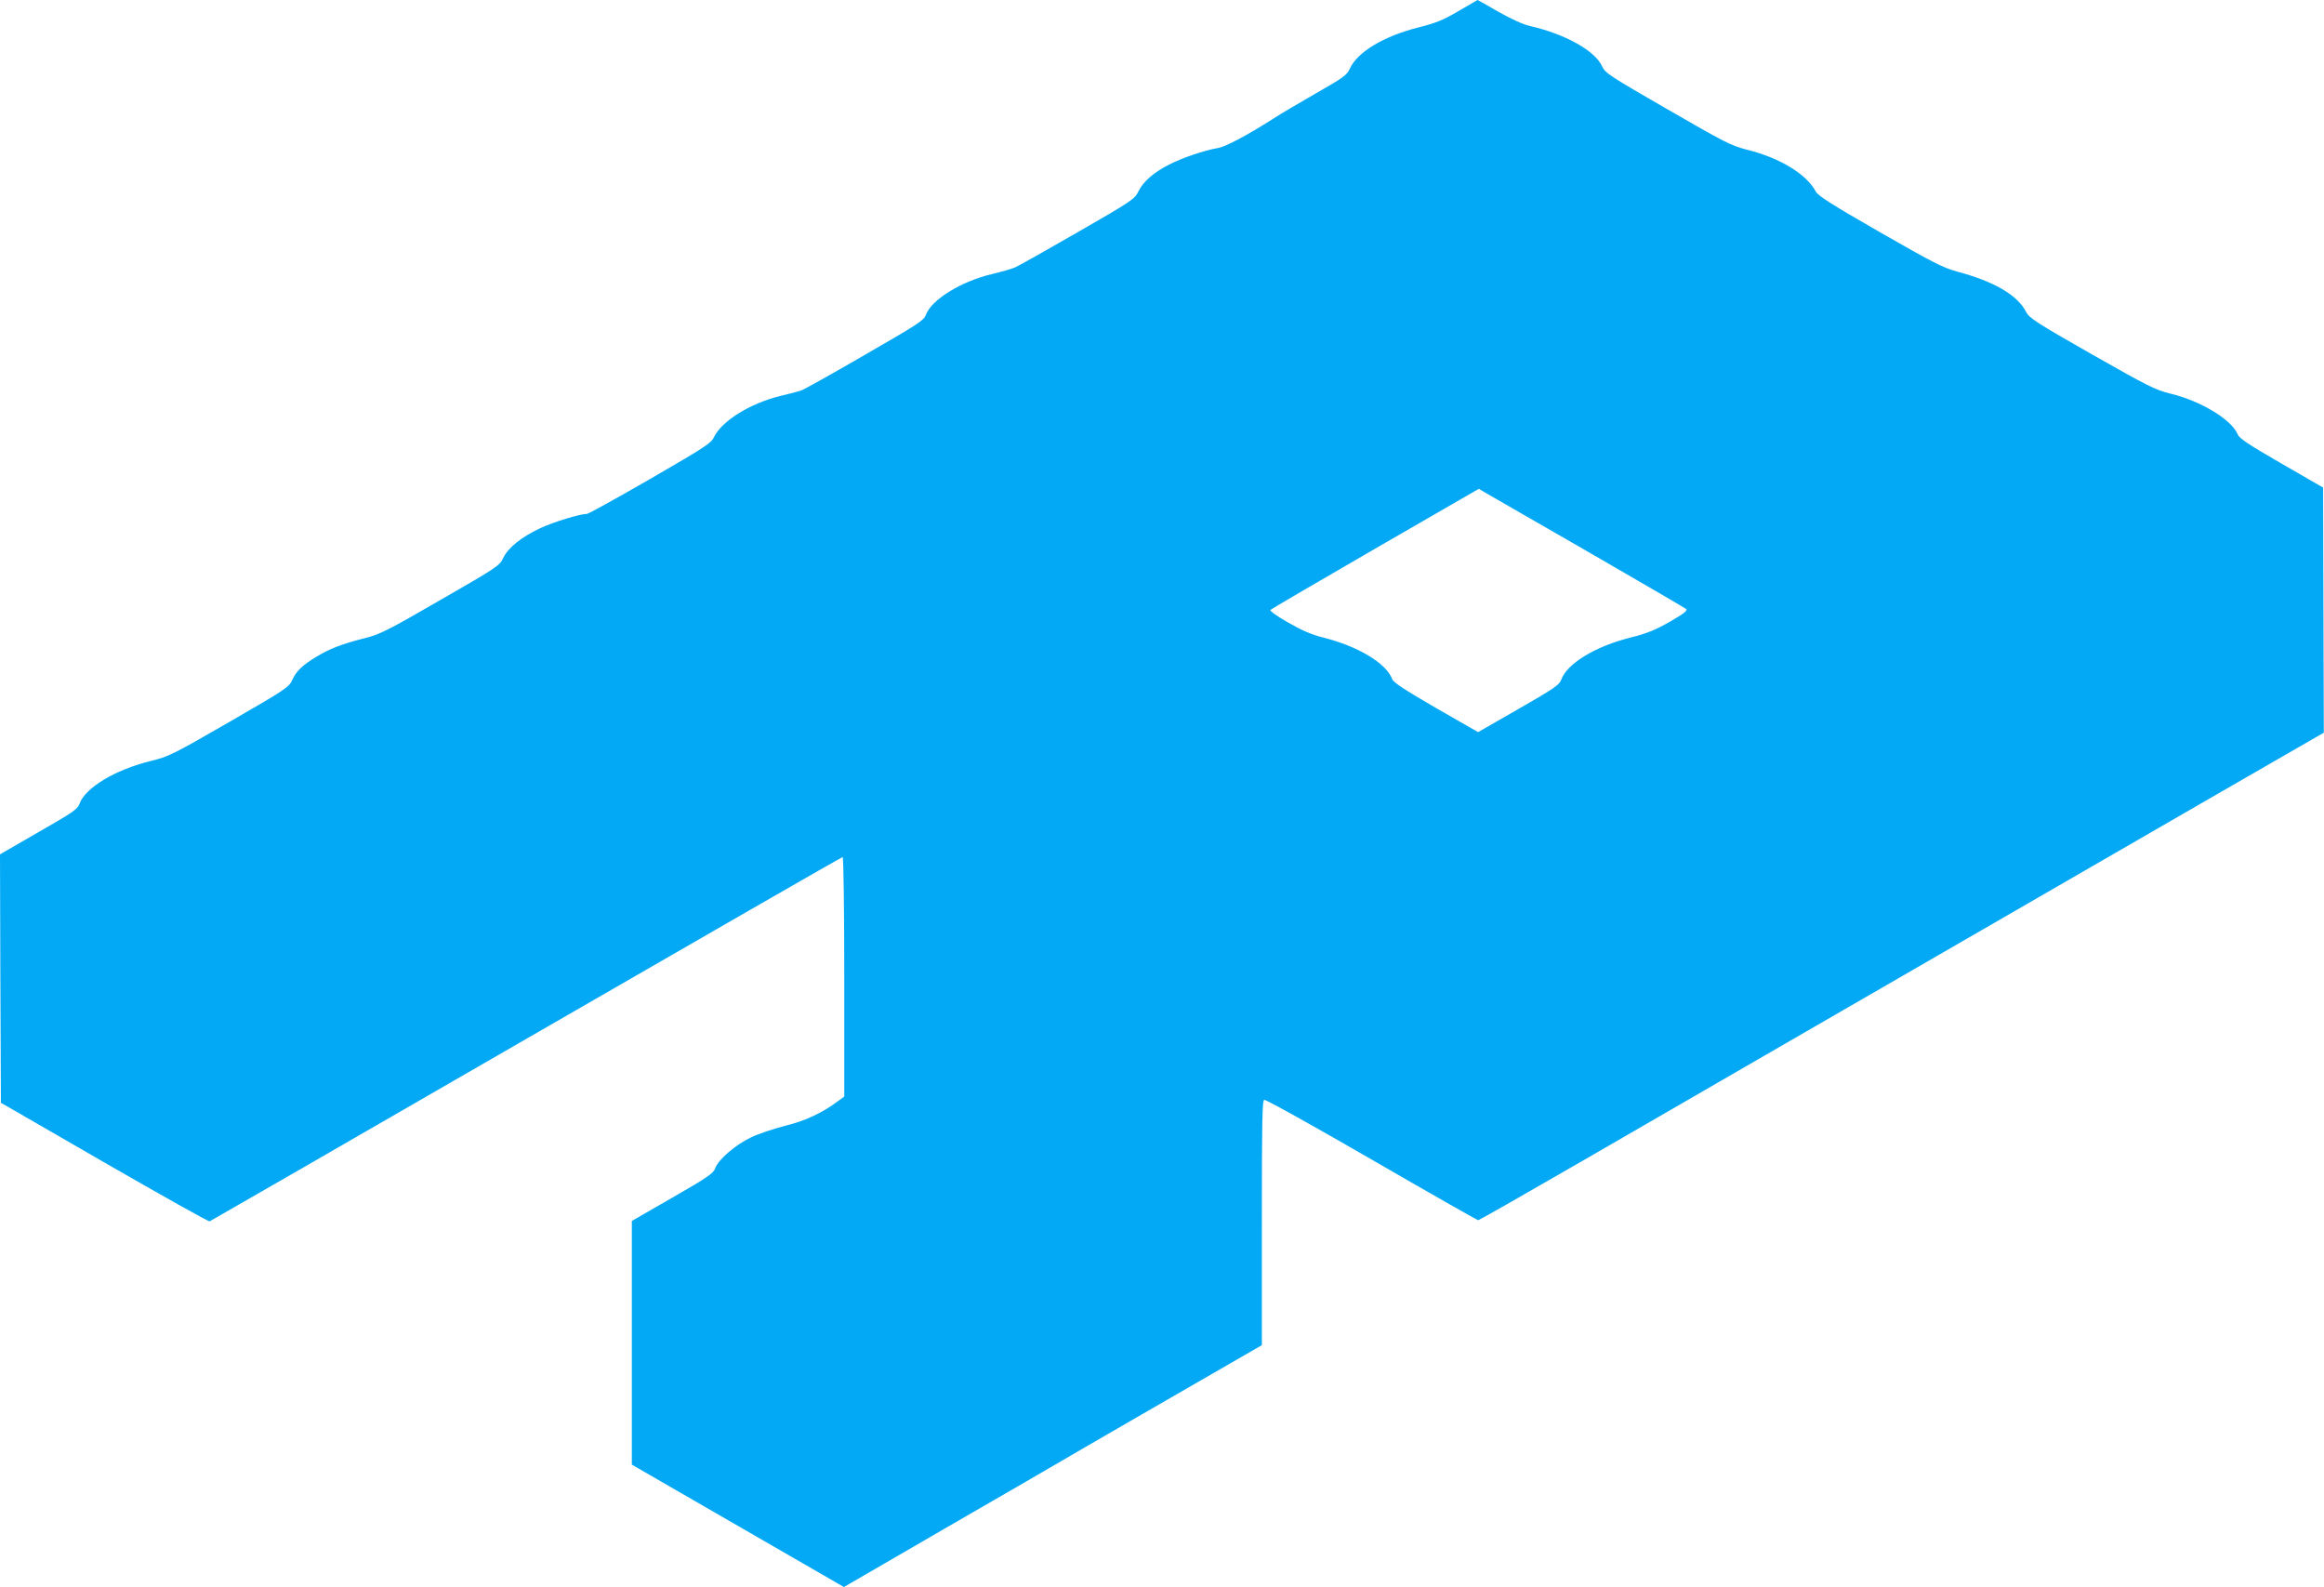 <?xml version="1.0" standalone="no"?>
<!DOCTYPE svg PUBLIC "-//W3C//DTD SVG 20010904//EN"
 "http://www.w3.org/TR/2001/REC-SVG-20010904/DTD/svg10.dtd">
<svg version="1.0" xmlns="http://www.w3.org/2000/svg"
 width="1280pt" height="874pt" viewBox="0 0 1280 874"
 preserveAspectRatio="xMidYMid meet">
<g transform="translate(0,874) scale(0.1,-0.1)"
fill="#03a9f4" stroke="none">
<path d="M8033 8679 c-83 -49 -122 -65 -217 -89 -195 -49 -341 -137 -382 -229
-15 -34 -35 -49 -188 -136 -94 -54 -201 -117 -237 -141 -143 -91 -259 -152
-300 -159 -74 -12 -200 -55 -271 -92 -87 -45 -141 -93 -168 -147 -20 -42 -34
-52 -333 -224 -172 -99 -328 -187 -347 -195 -19 -8 -75 -24 -125 -36 -171 -40
-336 -142 -366 -226 -11 -30 -47 -53 -337 -220 -178 -103 -336 -192 -351 -196
-14 -5 -64 -18 -111 -29 -166 -40 -325 -138 -368 -228 -15 -33 -51 -56 -350
-229 -184 -106 -341 -193 -349 -193 -38 0 -186 -45 -258 -79 -104 -49 -176
-107 -203 -163 -20 -43 -31 -51 -346 -232 -294 -170 -334 -190 -419 -211 -123
-31 -190 -57 -263 -101 -78 -47 -113 -80 -135 -130 -18 -39 -36 -51 -346 -230
-316 -182 -332 -190 -437 -216 -193 -48 -356 -146 -388 -234 -10 -30 -36 -48
-225 -156 l-213 -123 2 -684 3 -684 570 -329 c313 -180 574 -327 580 -324 5 2
790 454 1744 1005 953 550 1737 1001 1742 1001 5 0 9 -297 9 -660 l0 -659 -33
-24 c-88 -66 -182 -110 -293 -137 -62 -16 -147 -44 -188 -64 -86 -41 -180
-122 -197 -170 -10 -28 -40 -49 -235 -161 l-224 -129 0 -671 0 -671 584 -337
584 -337 533 309 c294 169 653 378 799 463 146 85 424 245 618 357 l352 203 0
673 c0 550 2 674 13 678 8 3 274 -145 592 -329 318 -184 582 -334 587 -334 4
0 266 149 581 331 314 182 835 483 1157 669 322 186 844 487 1160 670 316 183
841 486 1167 674 l592 341 -2 675 -2 675 -229 132 c-185 107 -232 138 -242
162 -34 81 -203 183 -369 223 -82 20 -121 39 -434 217 -302 172 -345 200 -361
232 -48 94 -176 169 -383 224 -76 21 -133 50 -424 217 -263 151 -339 199 -352
223 -51 96 -197 185 -377 230 -90 23 -123 40 -440 223 -316 182 -343 200 -359
235 -38 86 -200 178 -395 223 -41 9 -104 38 -177 79 -62 36 -114 65 -115 65
-2 -1 -49 -28 -105 -61z m707 -2974 c294 -170 540 -313 547 -319 9 -8 -13 -26
-90 -70 -81 -46 -125 -64 -216 -87 -193 -48 -350 -143 -382 -232 -10 -29 -40
-49 -235 -161 l-223 -128 -232 133 c-172 100 -234 140 -241 159 -33 88 -190
182 -384 230 -60 15 -115 39 -190 82 -58 33 -102 64 -97 69 5 5 265 157 578
338 l570 329 30 -18 c17 -10 271 -156 565 -325z"/>
</g>
</svg>
